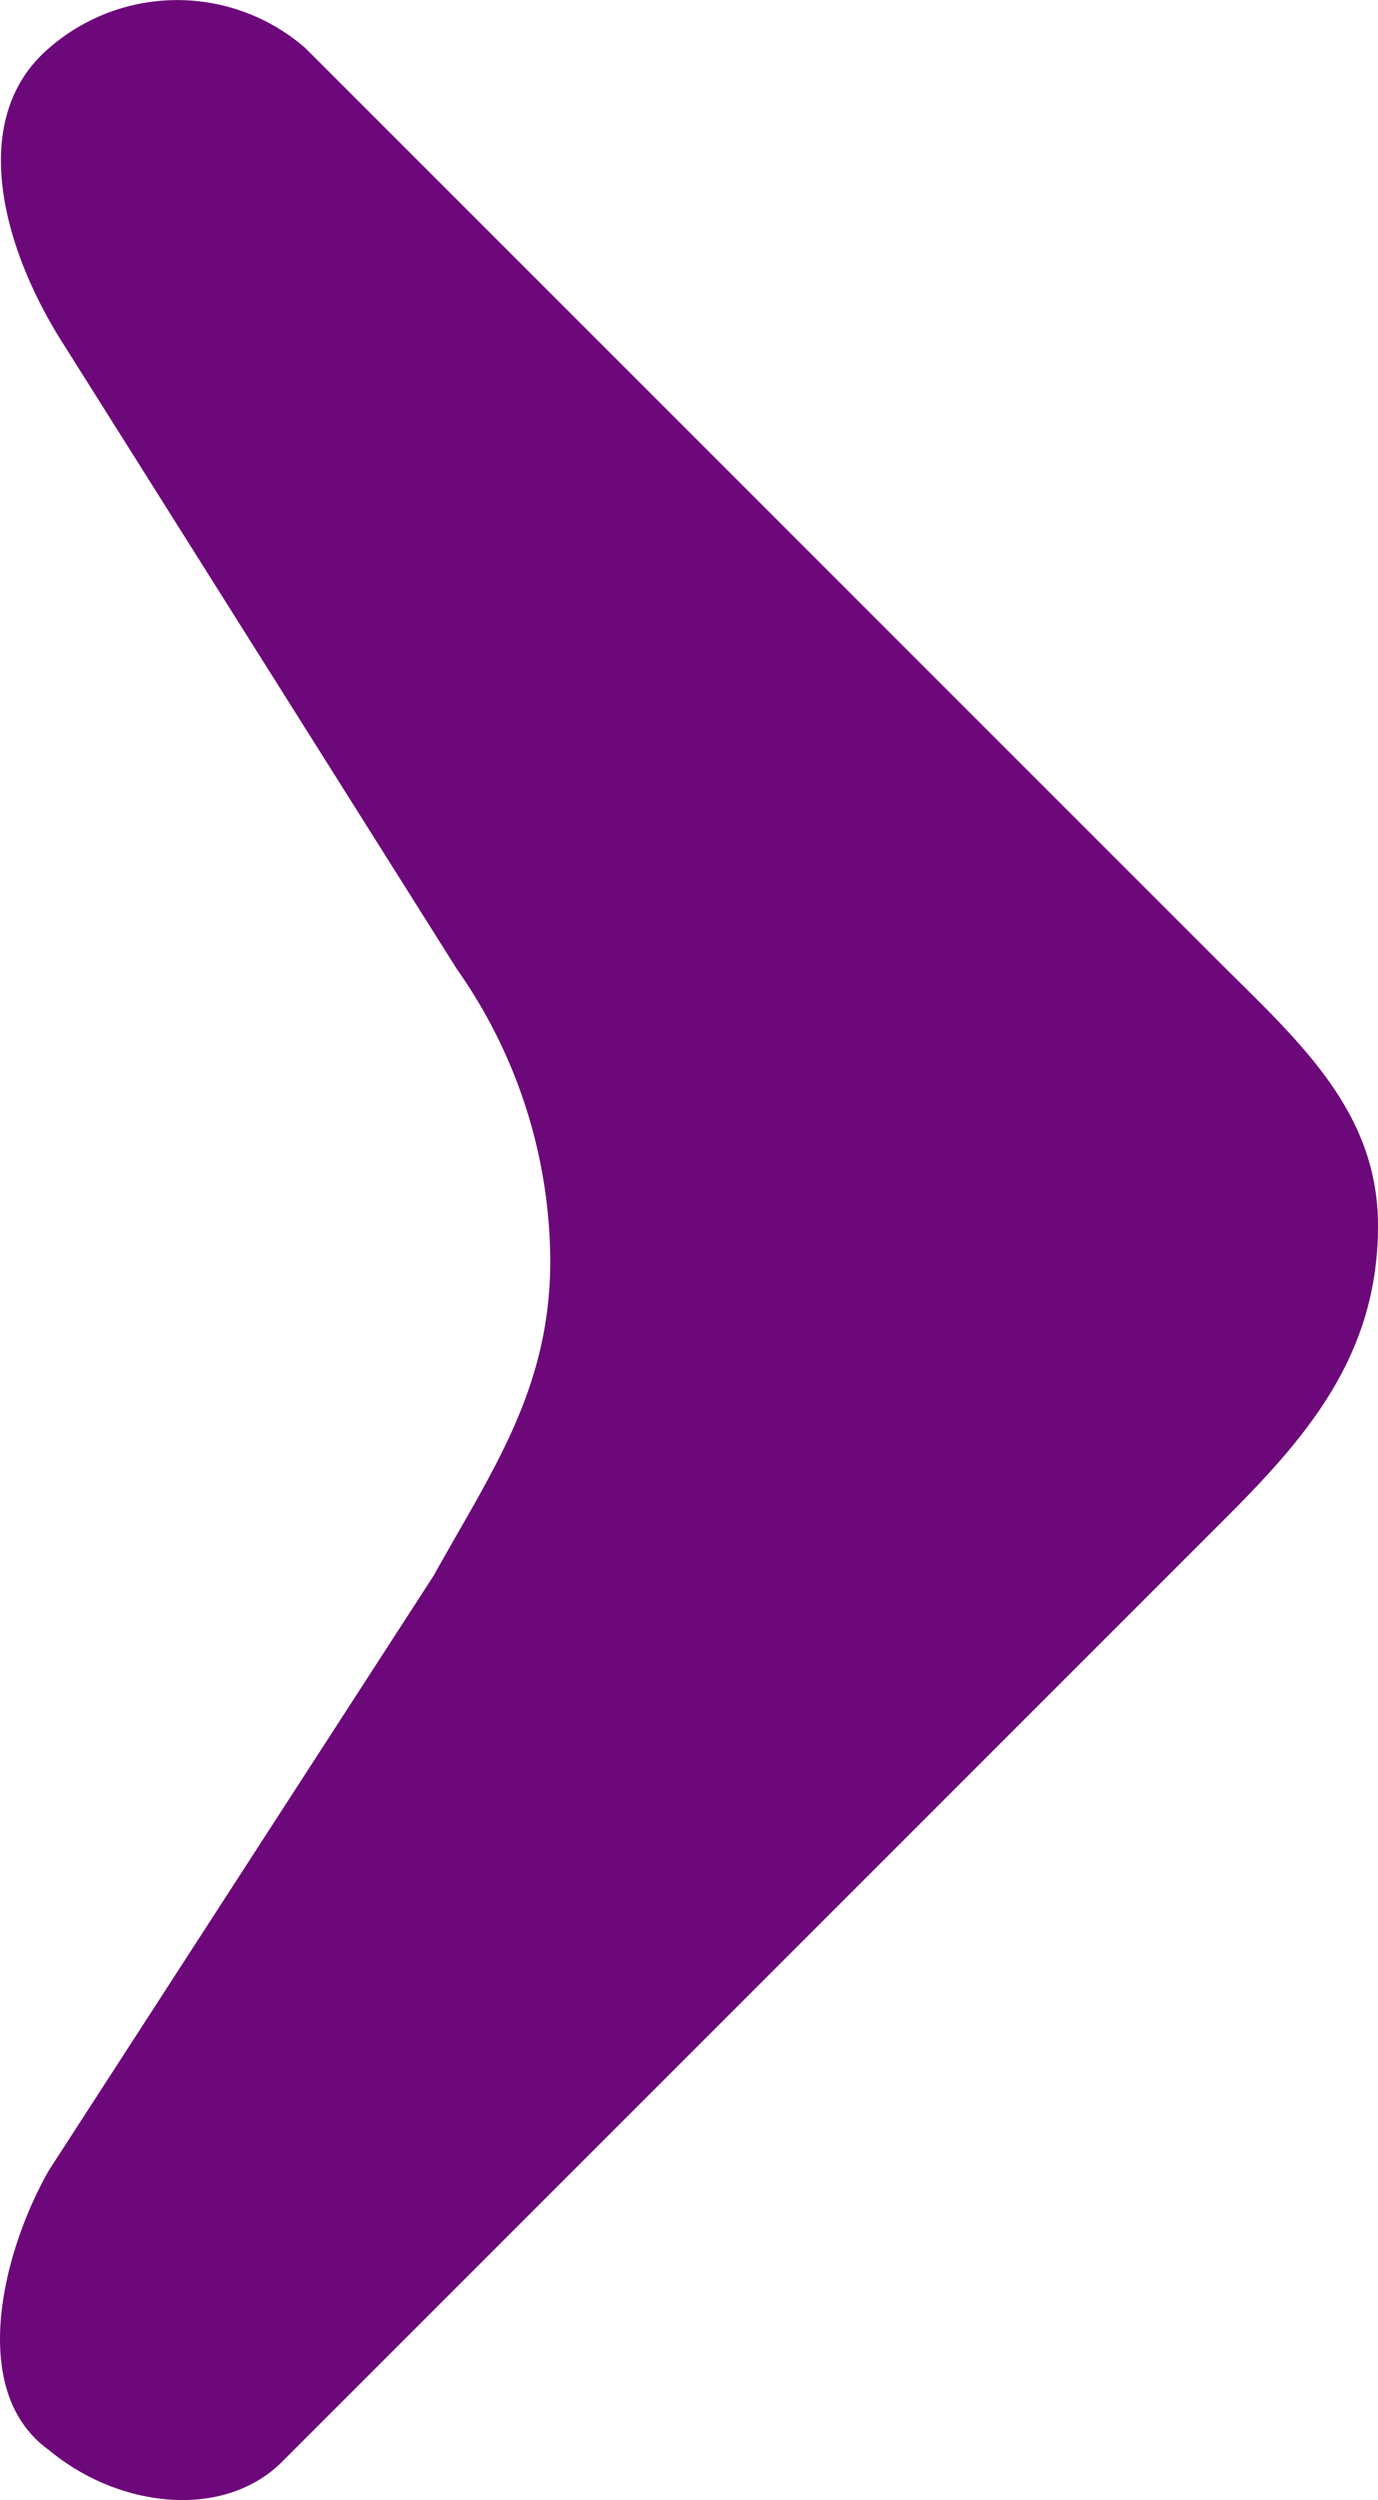 <svg xmlns="http://www.w3.org/2000/svg" width="29.55" height="53.605" viewBox="0 0 29.55 53.605">
  <path id="Flèche_Slider" data-name="Flèche Slider" d="M7.75,56.625l8.5,13.5a10.939,10.939,0,0,1,2,6.25c0,2.75-1.25,4.5-2.5,6.75L7.5,95.875c-1,1.75-1.75,4.75,0,6,1.5,1.25,3.75,1.5,5,.25l20.25-20.25c1.75-1.75,3.25-3.5,3.25-6.25,0-2.5-1.75-4-3.5-5.75L13,50.375a4.182,4.182,0,0,0-5.5,0C5.75,51.875,6.5,54.625,7.75,56.625Z" transform="translate(-6.45 -49.342)" fill="#6d087b"/>
</svg>
